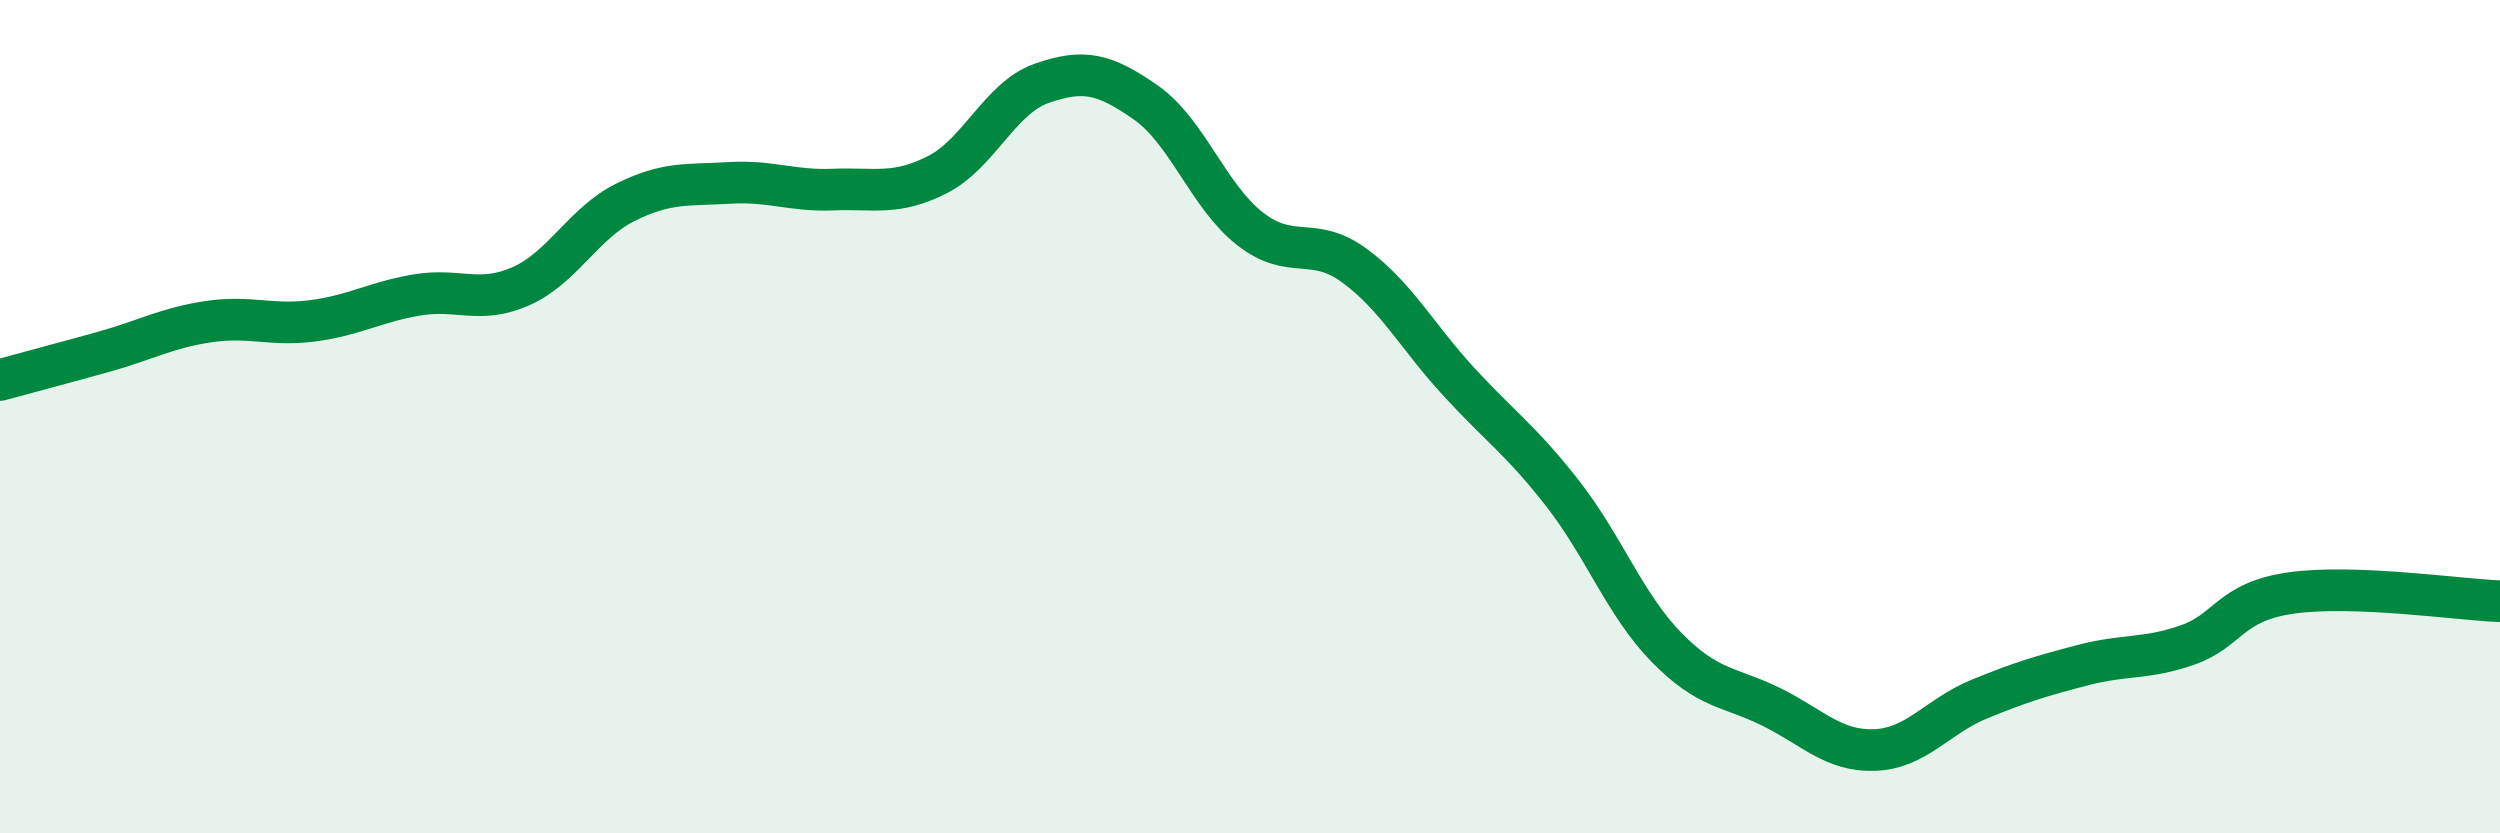 
    <svg width="60" height="20" viewBox="0 0 60 20" xmlns="http://www.w3.org/2000/svg">
      <path
        d="M 0,9.12 C 0.5,8.98 1.5,8.72 2.5,8.44 C 3.5,8.16 4,7.87 5,7.72 C 6,7.57 6.5,7.83 7.5,7.7 C 8.5,7.57 9,7.25 10,7.08 C 11,6.91 11.5,7.31 12.5,6.87 C 13.5,6.43 14,5.36 15,4.86 C 16,4.36 16.5,4.45 17.5,4.39 C 18.5,4.33 19,4.59 20,4.55 C 21,4.51 21.5,4.7 22.5,4.19 C 23.5,3.68 24,2.35 25,2 C 26,1.65 26.5,1.76 27.5,2.46 C 28.5,3.16 29,4.71 30,5.49 C 31,6.27 31.5,5.64 32.5,6.37 C 33.5,7.1 34,8.06 35,9.15 C 36,10.24 36.5,10.56 37.5,11.84 C 38.5,13.12 39,14.52 40,15.54 C 41,16.56 41.5,16.47 42.5,16.96 C 43.5,17.45 44,18.04 45,18 C 46,17.96 46.5,17.19 47.5,16.78 C 48.5,16.37 49,16.22 50,15.96 C 51,15.7 51.5,15.83 52.5,15.48 C 53.5,15.13 53.5,14.44 55,14.23 C 56.5,14.02 59,14.39 60,14.43L60 20L0 20Z"
        fill="#008740"
        opacity="0.1"
        stroke-linecap="round"
        stroke-linejoin="round"
      />
      <path
        d="M 0,9.12 C 0.5,8.98 1.5,8.72 2.5,8.44 C 3.5,8.16 4,7.87 5,7.72 C 6,7.57 6.5,7.83 7.5,7.7 C 8.5,7.57 9,7.25 10,7.08 C 11,6.91 11.5,7.31 12.5,6.87 C 13.5,6.43 14,5.36 15,4.86 C 16,4.36 16.5,4.45 17.5,4.39 C 18.5,4.33 19,4.59 20,4.55 C 21,4.51 21.5,4.7 22.5,4.19 C 23.5,3.68 24,2.35 25,2 C 26,1.65 26.5,1.76 27.5,2.46 C 28.5,3.16 29,4.71 30,5.49 C 31,6.27 31.5,5.64 32.5,6.37 C 33.5,7.1 34,8.06 35,9.15 C 36,10.24 36.5,10.56 37.5,11.84 C 38.5,13.12 39,14.52 40,15.54 C 41,16.56 41.5,16.47 42.5,16.96 C 43.5,17.45 44,18.04 45,18 C 46,17.96 46.5,17.19 47.5,16.78 C 48.5,16.37 49,16.22 50,15.96 C 51,15.7 51.5,15.83 52.5,15.48 C 53.5,15.13 53.5,14.44 55,14.23 C 56.5,14.02 59,14.39 60,14.43"
        stroke="#008740"
        stroke-width="1"
        fill="none"
        stroke-linecap="round"
        stroke-linejoin="round"
      />
    </svg>
  
